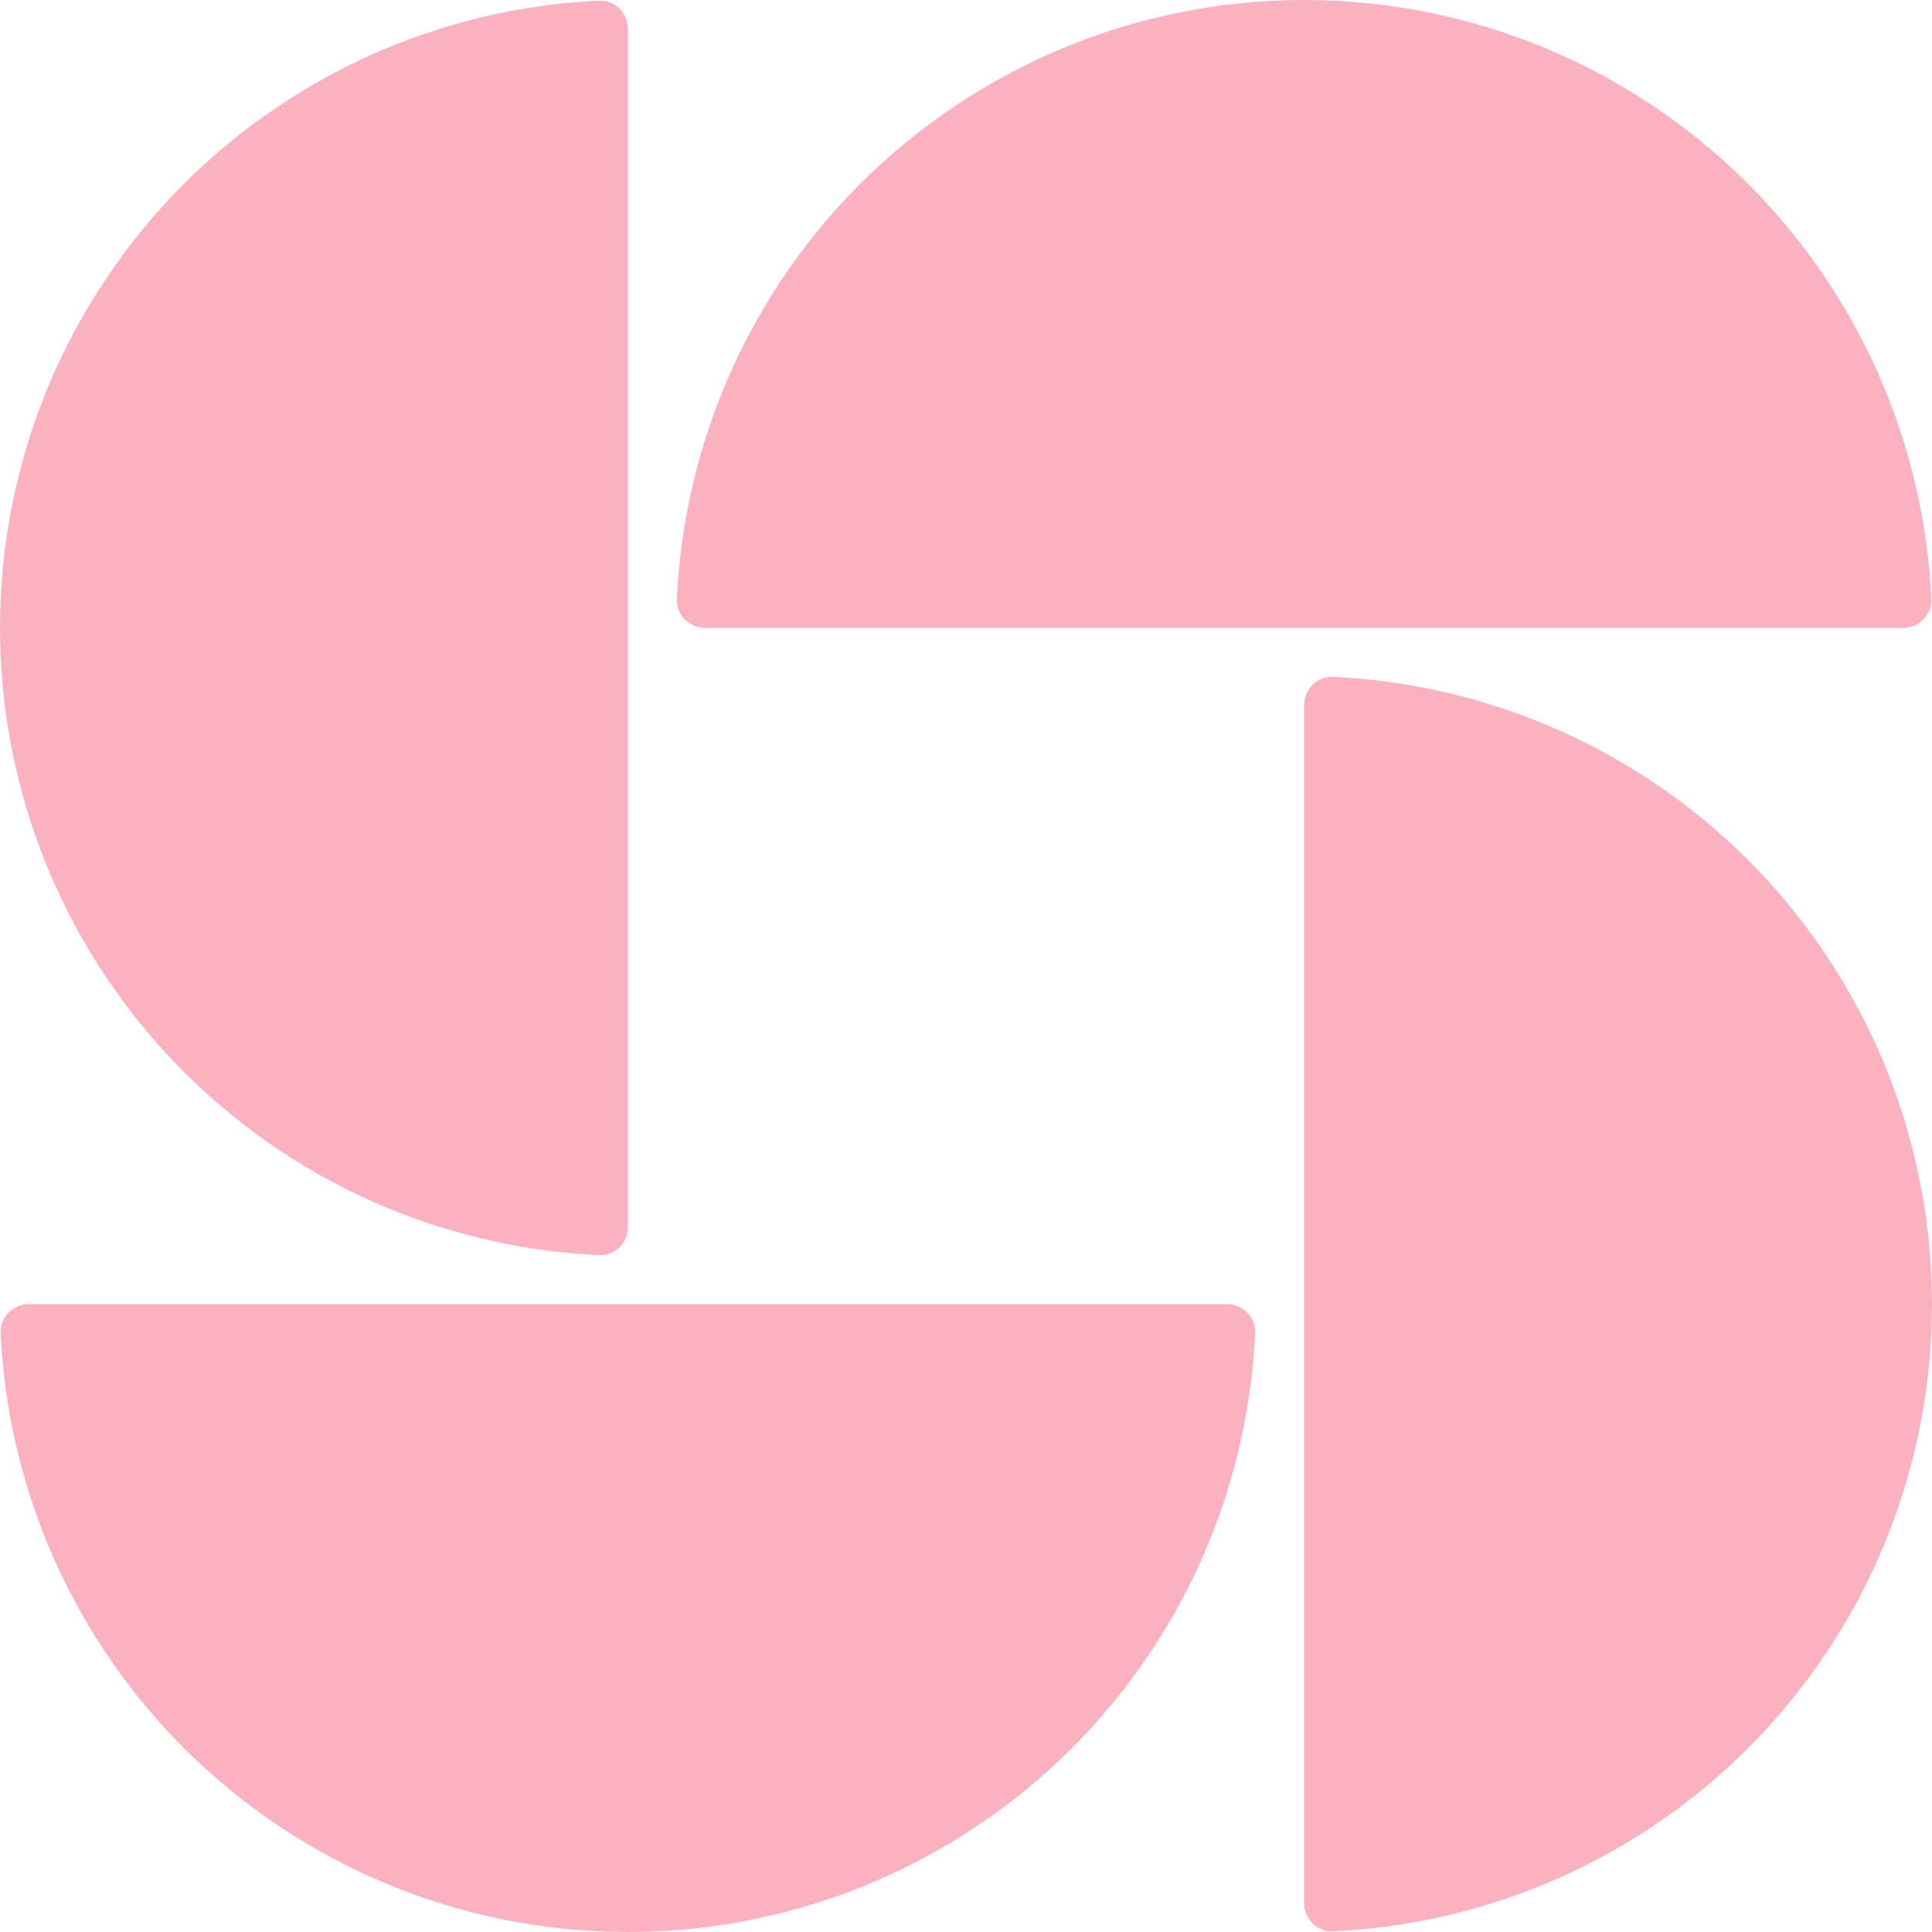 <svg width="18" height="18" viewBox="0 0 18 18" fill="none" xmlns="http://www.w3.org/2000/svg">
<path d="M5.85 0.27C5.85 0.121 5.729 -0.001 5.58 0.006C4.904 0.037 4.238 0.186 3.611 0.445C2.902 0.739 2.257 1.17 1.713 1.713C1.17 2.257 0.739 2.902 0.445 3.611C0.151 4.321 6.94484e-08 5.082 0 5.85C-6.94483e-08 6.618 0.151 7.379 0.445 8.089C0.739 8.798 1.17 9.443 1.713 9.987C2.257 10.53 2.902 10.961 3.611 11.255C4.238 11.514 4.904 11.662 5.58 11.694C5.729 11.701 5.85 11.579 5.85 11.43L5.85 0.27Z" fill="#FAB2C1"/>
<path d="M17.73 5.85C17.879 5.85 18.001 5.729 17.994 5.58C17.962 4.904 17.814 4.238 17.555 3.611C17.261 2.902 16.83 2.257 16.287 1.713C15.743 1.17 15.098 0.739 14.389 0.445C13.679 0.151 12.918 1.24823e-07 12.15 0C11.382 -1.24823e-07 10.621 0.151 9.911 0.445C9.202 0.739 8.557 1.17 8.013 1.713C7.47 2.257 7.039 2.902 6.745 3.611C6.486 4.238 6.337 4.904 6.306 5.58C6.299 5.729 6.421 5.85 6.57 5.85L17.73 5.85Z" fill="#FAB2C1"/>
<path d="M12.15 17.73C12.15 17.879 12.271 18.001 12.42 17.994C13.096 17.962 13.762 17.814 14.389 17.555C15.098 17.261 15.743 16.83 16.287 16.287C16.83 15.743 17.261 15.098 17.555 14.389C17.849 13.679 18 12.918 18 12.15C18 11.382 17.849 10.621 17.555 9.911C17.261 9.202 16.83 8.557 16.287 8.013C15.743 7.47 15.098 7.039 14.389 6.745C13.762 6.486 13.096 6.337 12.42 6.306C12.271 6.299 12.15 6.421 12.15 6.57L12.15 17.73Z" fill="#FAB2C1"/>
<path d="M0.27 12.15C0.121 12.15 -0.001 12.271 0.006 12.42C0.037 13.096 0.186 13.762 0.445 14.389C0.739 15.098 1.17 15.743 1.713 16.287C2.257 16.83 2.902 17.261 3.611 17.555C4.321 17.849 5.082 18 5.85 18C6.618 18 7.379 17.849 8.089 17.555C8.798 17.261 9.443 16.83 9.987 16.287C10.53 15.743 10.961 15.098 11.255 14.389C11.514 13.762 11.662 13.096 11.694 12.42C11.701 12.271 11.579 12.15 11.43 12.15L0.27 12.15Z" fill="#FAB2C1"/>
</svg>
